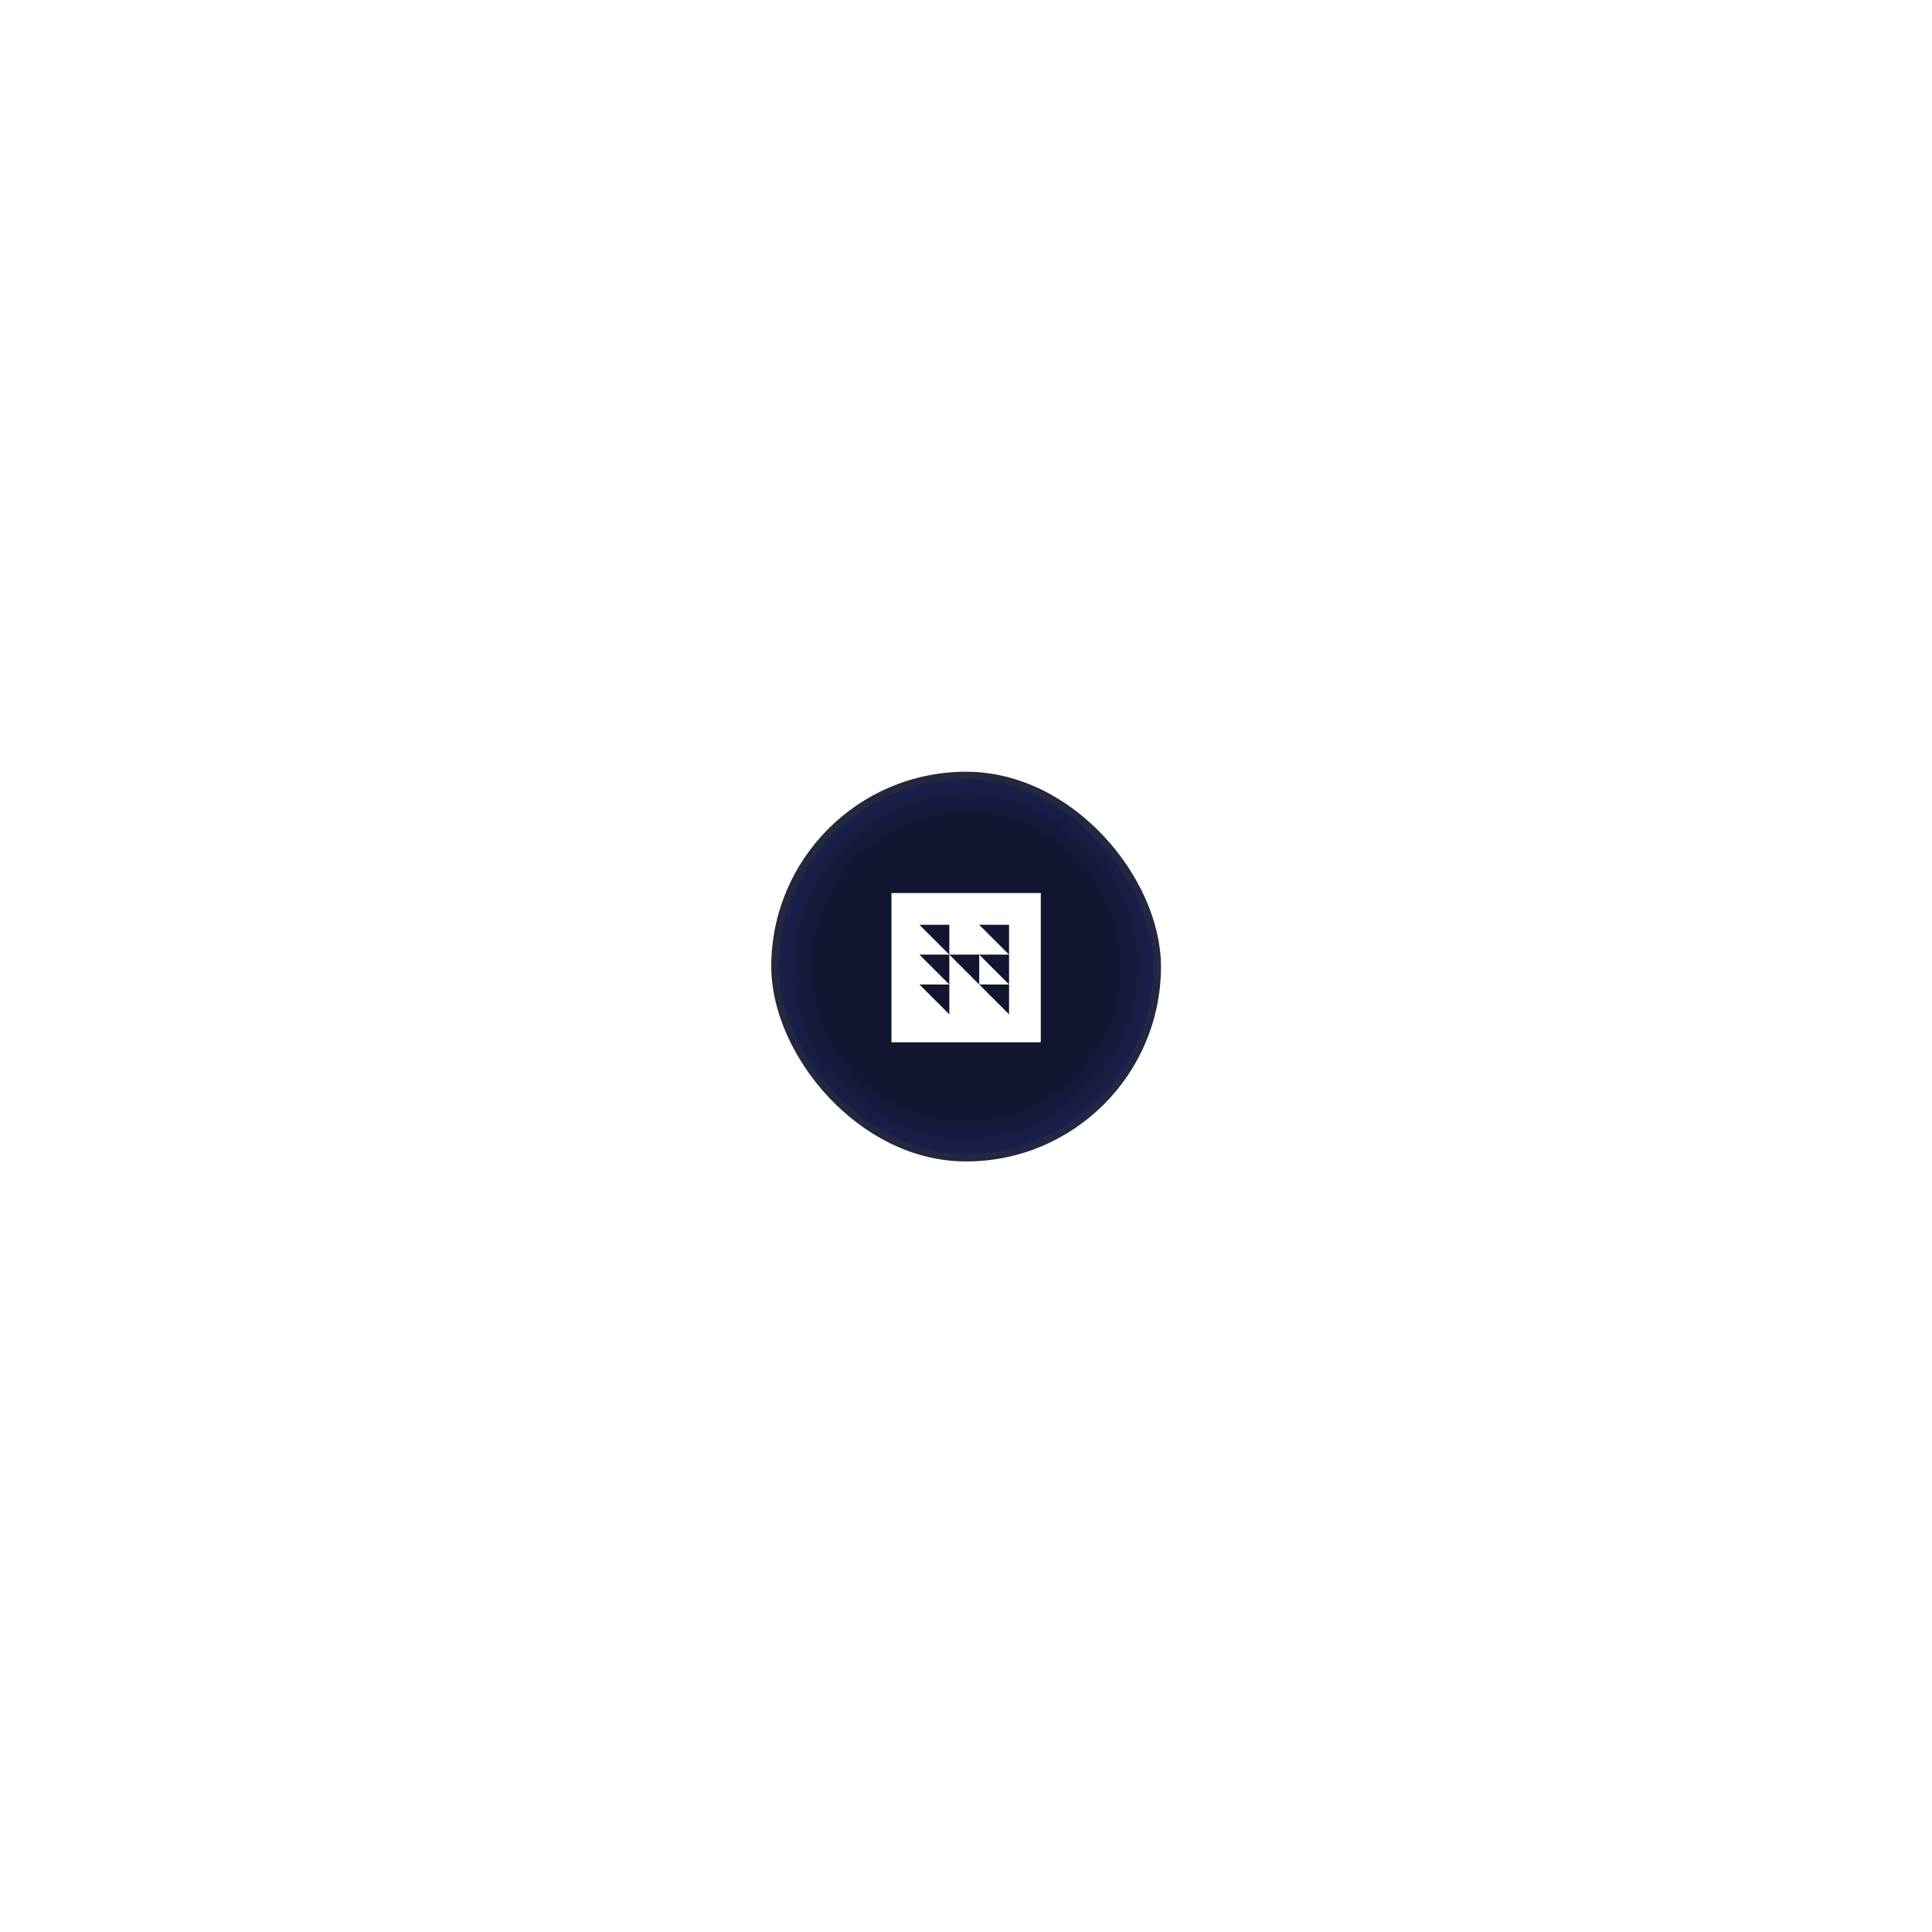 <svg width="440" height="440" viewBox="0 0 440 440" fill="none" xmlns="http://www.w3.org/2000/svg">
<g filter="url(#filter0_d_557_3129)">
<path d="M271.358 220.136C271.358 191.787 248.377 168.806 220.028 168.806C191.679 168.806 168.698 191.787 168.698 220.136C168.698 248.485 191.679 271.466 220.028 271.466C248.377 271.466 271.358 248.485 271.358 220.136Z" fill="#D9D9D9" fill-opacity="0.01" shape-rendering="crispEdges"/>
<path d="M271.358 220.136C271.358 191.787 248.377 168.806 220.028 168.806C191.679 168.806 168.698 191.787 168.698 220.136C168.698 248.485 191.679 271.466 220.028 271.466C248.377 271.466 271.358 248.485 271.358 220.136Z" stroke="white" stroke-opacity="0.32" stroke-width="1.511" shape-rendering="crispEdges"/>
</g>
<mask id="mask0_557_3129" style="mask-type:luminance" maskUnits="userSpaceOnUse" x="167" y="167" width="106" height="106">
<path d="M220.026 168.434C248.58 168.434 271.728 191.581 271.729 220.135C271.729 248.689 248.58 271.837 220.026 271.837C191.472 271.837 168.325 248.689 168.325 220.135C168.325 191.581 191.473 168.434 220.026 168.434Z" fill="white" stroke="white" stroke-width="1.888"/>
</mask>
<g mask="url(#mask0_557_3129)">
</g>
<rect x="176.499" y="176.608" width="87.056" height="87.056" rx="43.528" fill="url(#paint0_radial_557_3129)"/>
<rect x="176.499" y="176.608" width="87.056" height="87.056" rx="43.528" stroke="#232740" stroke-width="1.7"/>
<path d="M227.538 223.273H223.958V219.694L227.538 223.273Z" fill="white" stroke="white" stroke-width="1.888"/>
<path d="M236.092 204.333V236.436H203.965V204.333H236.092ZM208.731 211.28L213.921 216.467H207.118L208.731 218.078L213.92 223.265H207.118L208.731 224.877L215.534 231.675L217.146 233.285V225.153H218.482L217.146 223.817V219.688L222.337 224.877L229.14 231.675L230.751 233.285V209.668H220.724L222.337 211.28L227.528 216.467H217.146V209.668H207.118L208.731 211.28Z" fill="white" stroke="white" stroke-width="1.888"/>
<defs>
<filter id="filter0_d_557_3129" x="156.612" y="156.72" width="126.832" height="126.832" filterUnits="userSpaceOnUse" color-interpolation-filters="sRGB">
<feFlood flood-opacity="0" result="BackgroundImageFix"/>
<feColorMatrix in="SourceAlpha" type="matrix" values="0 0 0 0 0 0 0 0 0 0 0 0 0 0 0 0 0 0 127 0" result="hardAlpha"/>
<feOffset/>
<feGaussianBlur stdDeviation="5.665"/>
<feComposite in2="hardAlpha" operator="out"/>
<feColorMatrix type="matrix" values="0 0 0 0 1 0 0 0 0 1 0 0 0 0 1 0 0 0 0.25 0"/>
<feBlend mode="normal" in2="BackgroundImageFix" result="effect1_dropShadow_557_3129"/>
<feBlend mode="normal" in="SourceGraphic" in2="effect1_dropShadow_557_3129" result="shape"/>
</filter>
<radialGradient id="paint0_radial_557_3129" cx="0" cy="0" r="1" gradientUnits="userSpaceOnUse" gradientTransform="translate(220.027 220.135) rotate(90) scale(44.378)">
<stop offset="0.736" stop-color="#11152F"/>
<stop offset="1" stop-color="#1B2151"/>
</radialGradient>
</defs>
</svg>
